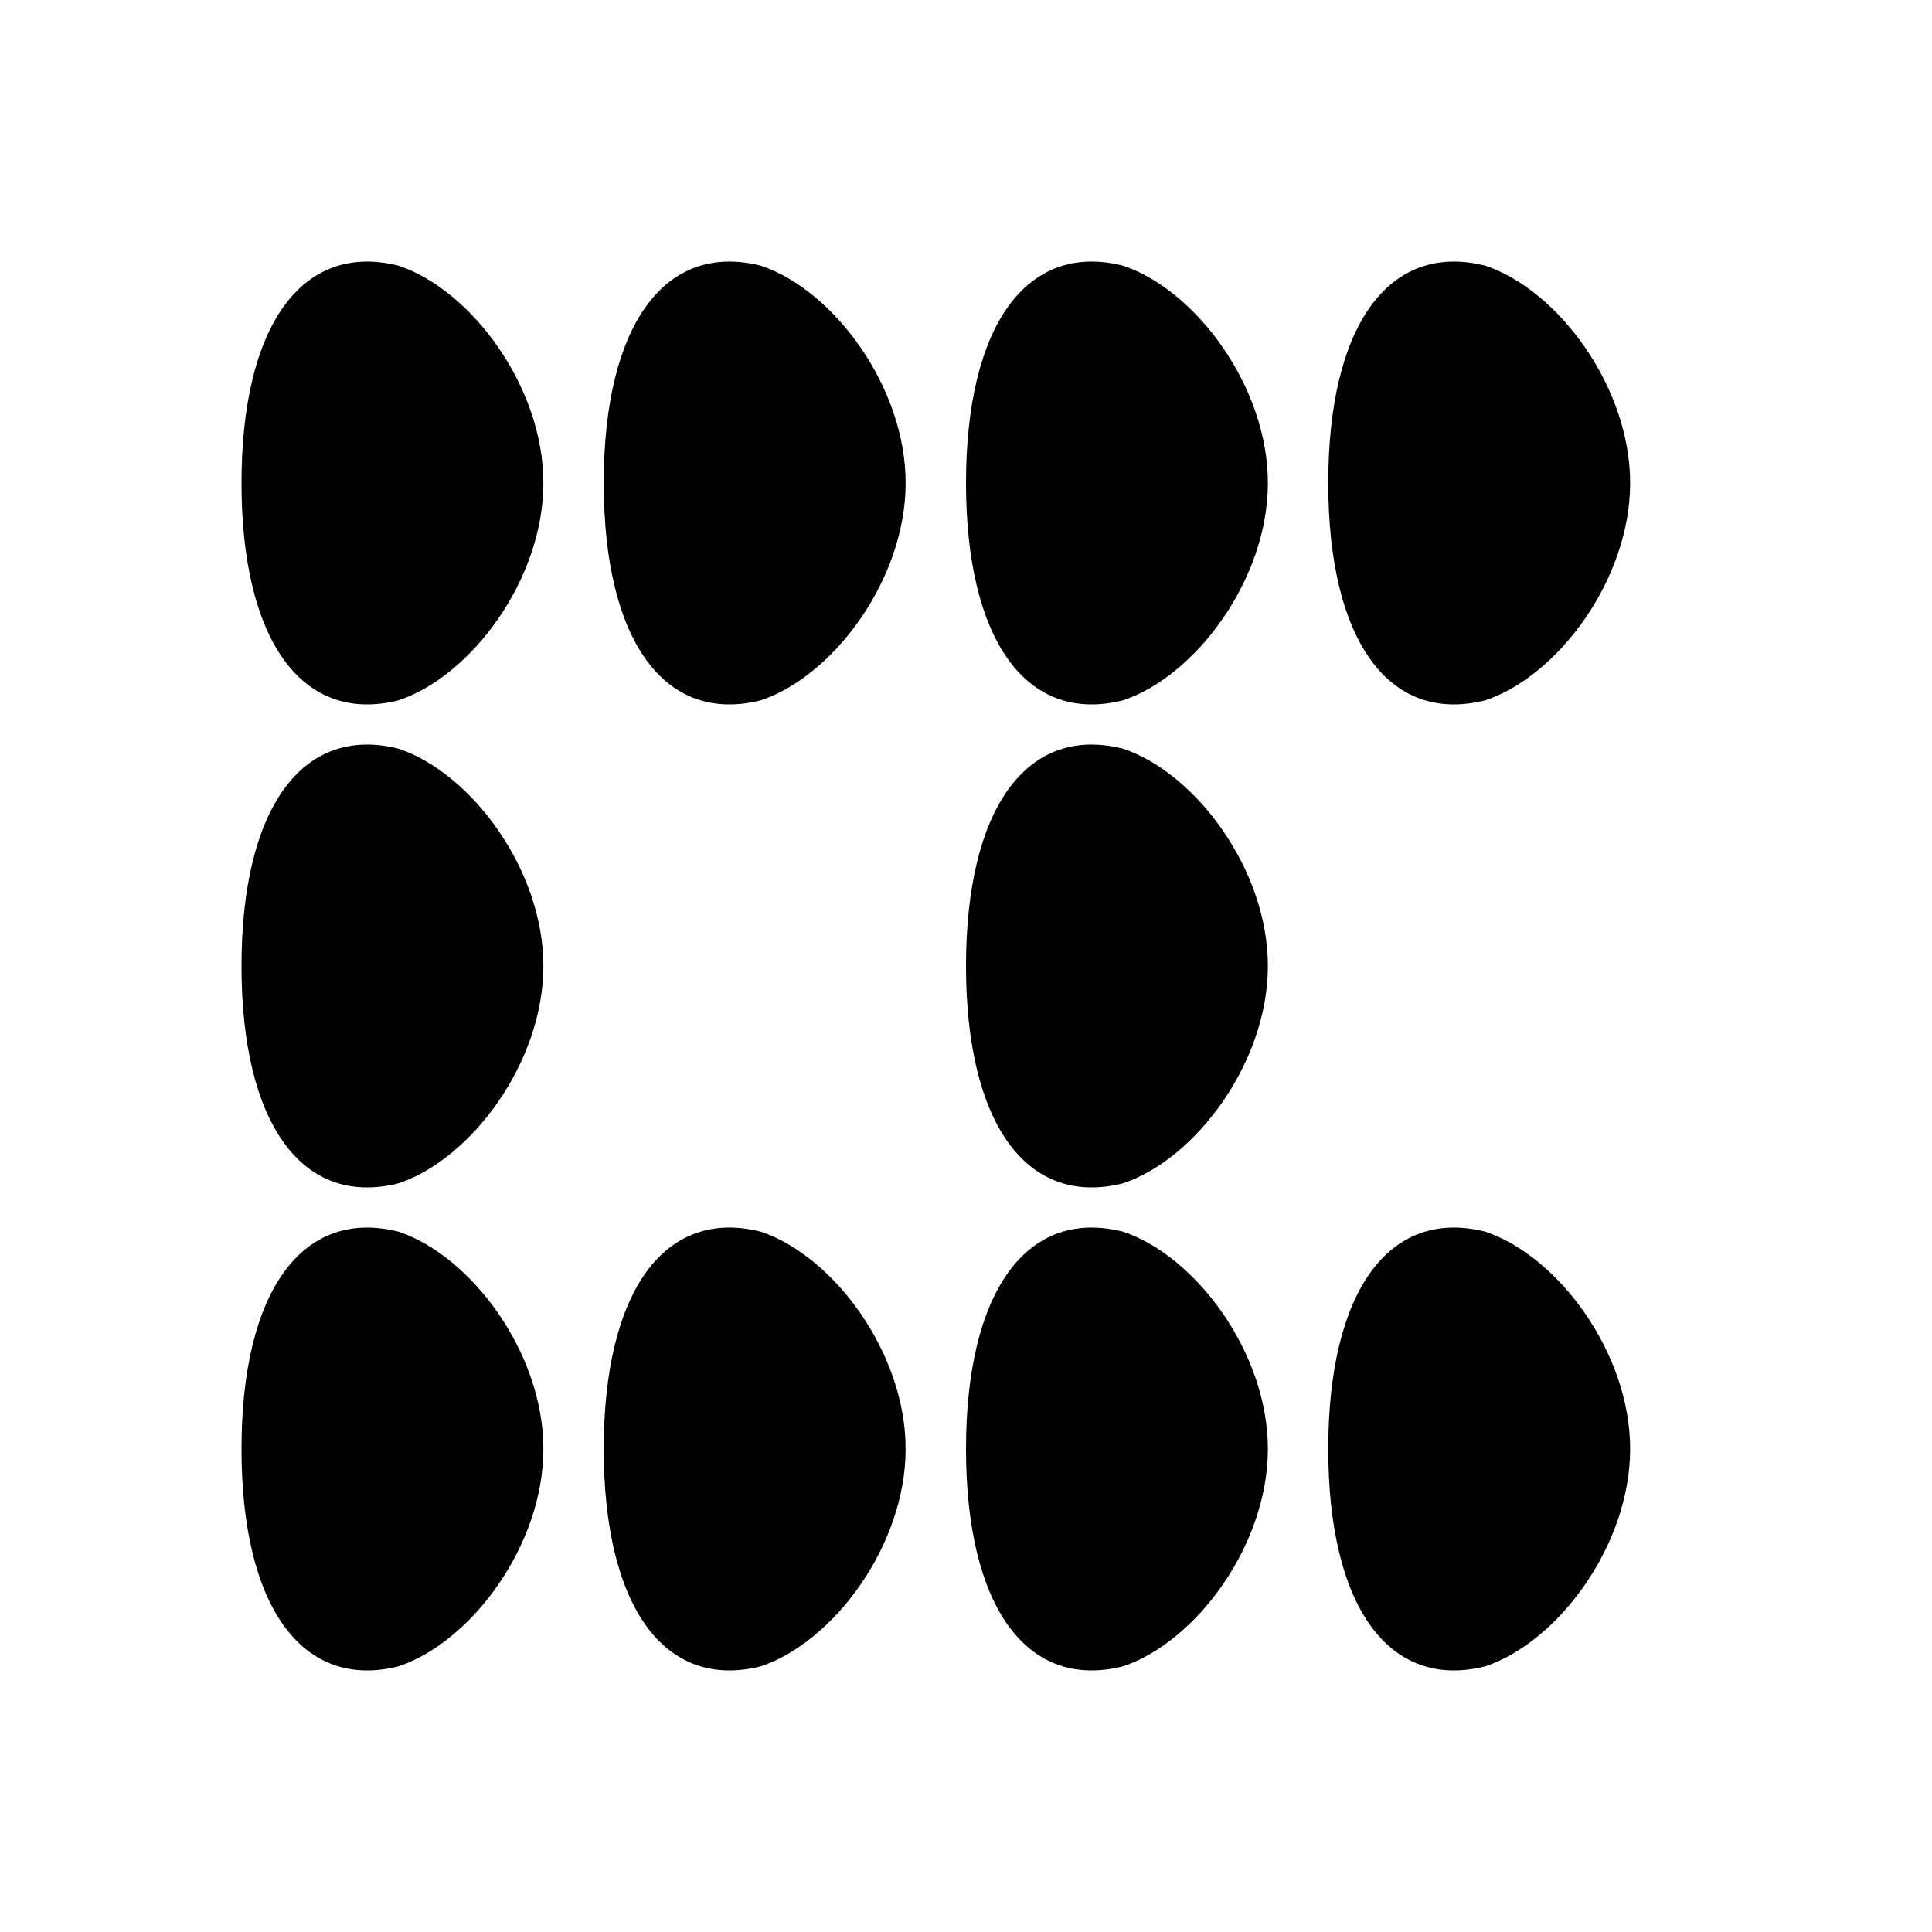 <?xml version="1.0" standalone="no"?>
<!DOCTYPE svg PUBLIC "-//W3C//DTD SVG 20010904//EN"
 "http://www.w3.org/TR/2001/REC-SVG-20010904/DTD/svg10.dtd">
<svg version="1.0" xmlns="http://www.w3.org/2000/svg"
 width="16pt" height="16pt" viewBox="0 0 16 16"
 preserveAspectRatio="xMidYMid meet">
<g transform="translate(0,16) scale(0.1,-0.1)"
fill="#000000" stroke="none">
<path d="M20 120 c0 -13 5 -20 13 -18 6 2 12 10 12 18 0 8 -6 16 -12 18 -8 2
-13 -5 -13 -18z"/>
<path d="M50 120 c0 -13 5 -20 13 -18 6 2 12 10 12 18 0 8 -6 16 -12 18 -8 2
-13 -5 -13 -18z"/>
<path d="M80 120 c0 -13 5 -20 13 -18 6 2 12 10 12 18 0 8 -6 16 -12 18 -8 2
-13 -5 -13 -18z"/>
<path d="M110 120 c0 -13 5 -20 13 -18 6 2 12 10 12 18 0 8 -6 16 -12 18 -8
2 -13 -5 -13 -18z"/>
<path d="M20 80 c0 -13 5 -20 13 -18 6 2 12 10 12 18 0 8 -6 16 -12 18 -8 2
-13 -5 -13 -18z"/>
<path d="M80 80 c0 -13 5 -20 13 -18 6 2 12 10 12 18 0 8 -6 16 -12 18 -8 2
-13 -5 -13 -18z"/>
<path d="M20 40 c0 -13 5 -20 13 -18 6 2 12 10 12 18 0 8 -6 16 -12 18 -8 2
-13 -5 -13 -18z"/>
<path d="M50 40 c0 -13 5 -20 13 -18 6 2 12 10 12 18 0 8 -6 16 -12 18 -8 2
-13 -5 -13 -18z"/>
<path d="M80 40 c0 -13 5 -20 13 -18 6 2 12 10 12 18 0 8 -6 16 -12 18 -8 2
-13 -5 -13 -18z"/>
<path d="M110 40 c0 -13 5 -20 13 -18 6 2 12 10 12 18 0 8 -6 16 -12 18 -8 2
-13 -5 -13 -18z"/>
</g>
</svg>
